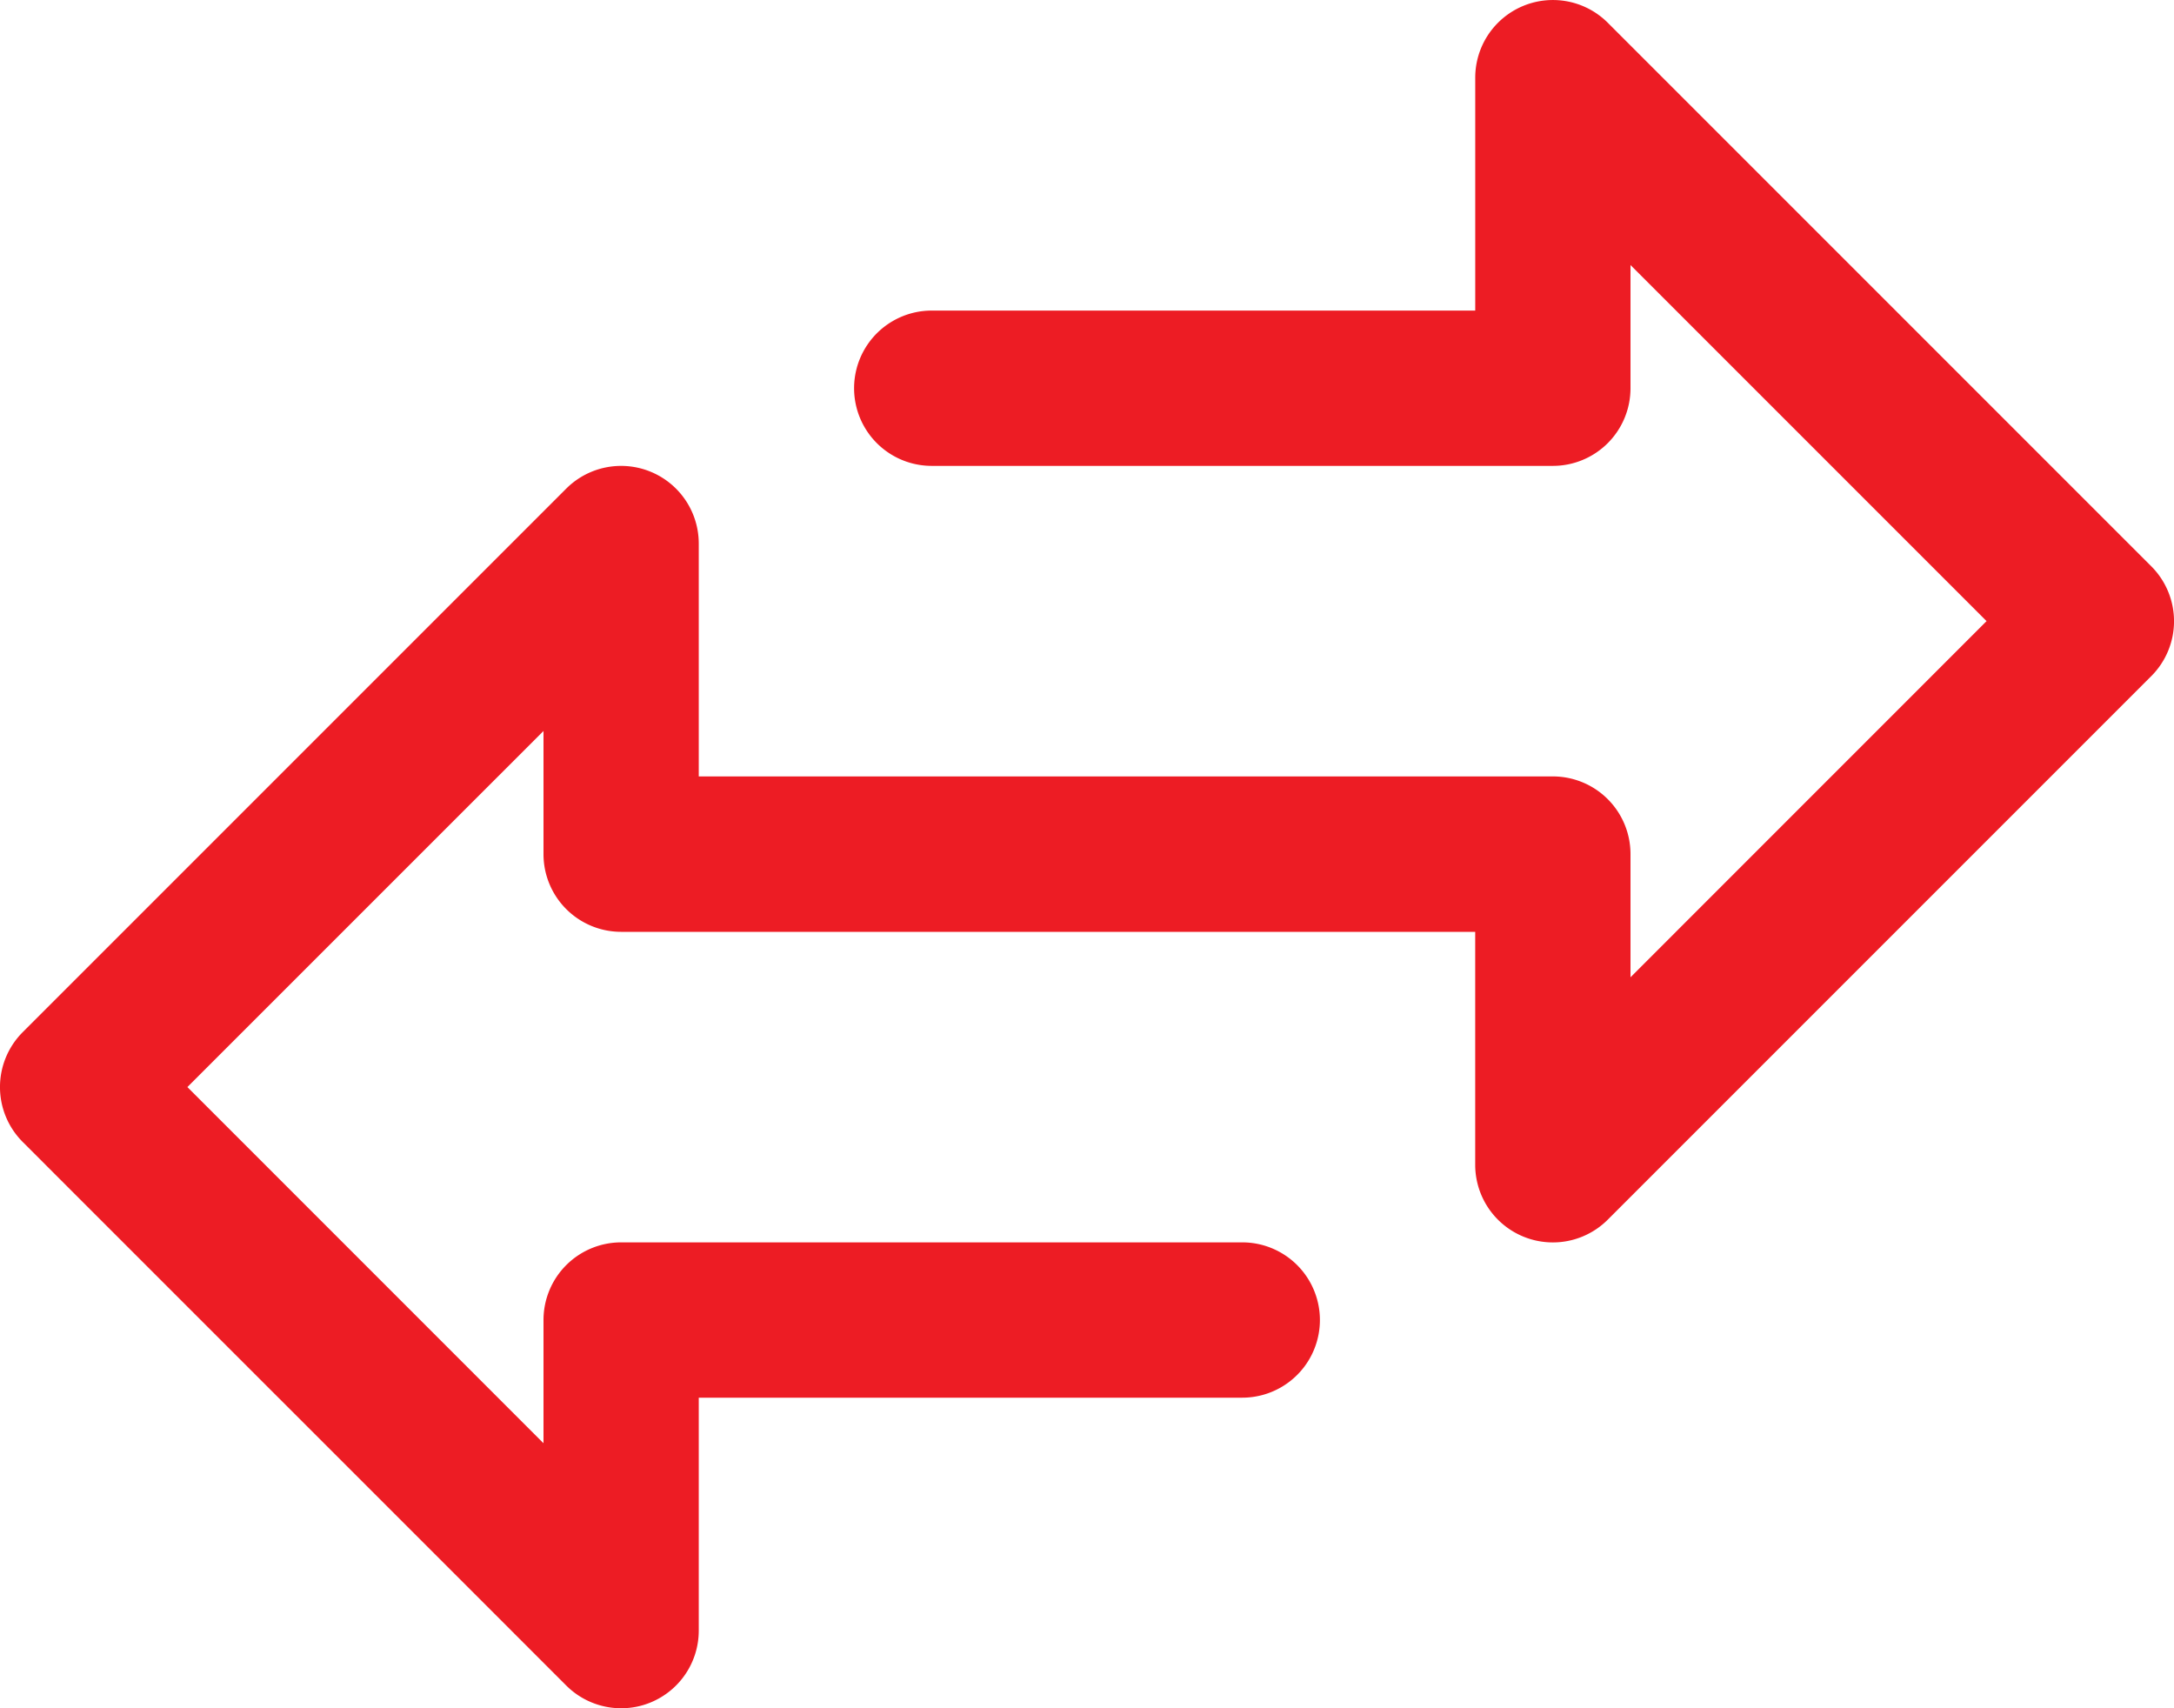 <svg xmlns="http://www.w3.org/2000/svg" width="60" height="47.143" viewBox="0 0 60 47.143">
  <path id="mega-transfer" d="M59.373,15.628l-15-15a2.143,2.143,0,0,0-3.658,1.515V8.571h-15a2.143,2.143,0,0,0,0,4.286H42.857A2.143,2.143,0,0,0,45,10.714v-3.4l9.827,9.827L45,26.97v-3.4a2.143,2.143,0,0,0-2.143-2.143H19.285V15a2.143,2.143,0,0,0-3.658-1.515l-15,15a2.143,2.143,0,0,0,0,3.03l15,15a2.142,2.142,0,0,0,1.515.628,2.115,2.115,0,0,0,.821-.163A2.143,2.143,0,0,0,19.285,45V38.572h15a2.143,2.143,0,0,0,0-4.286H17.143A2.143,2.143,0,0,0,15,36.429v3.4L5.172,30,15,20.173v3.4a2.143,2.143,0,0,0,2.143,2.143H40.714v6.429a2.143,2.143,0,0,0,3.658,1.515l15-15A2.143,2.143,0,0,0,59.373,15.628Z" fill="#ed1c24" fill-rule="evenodd"/>
</svg>
